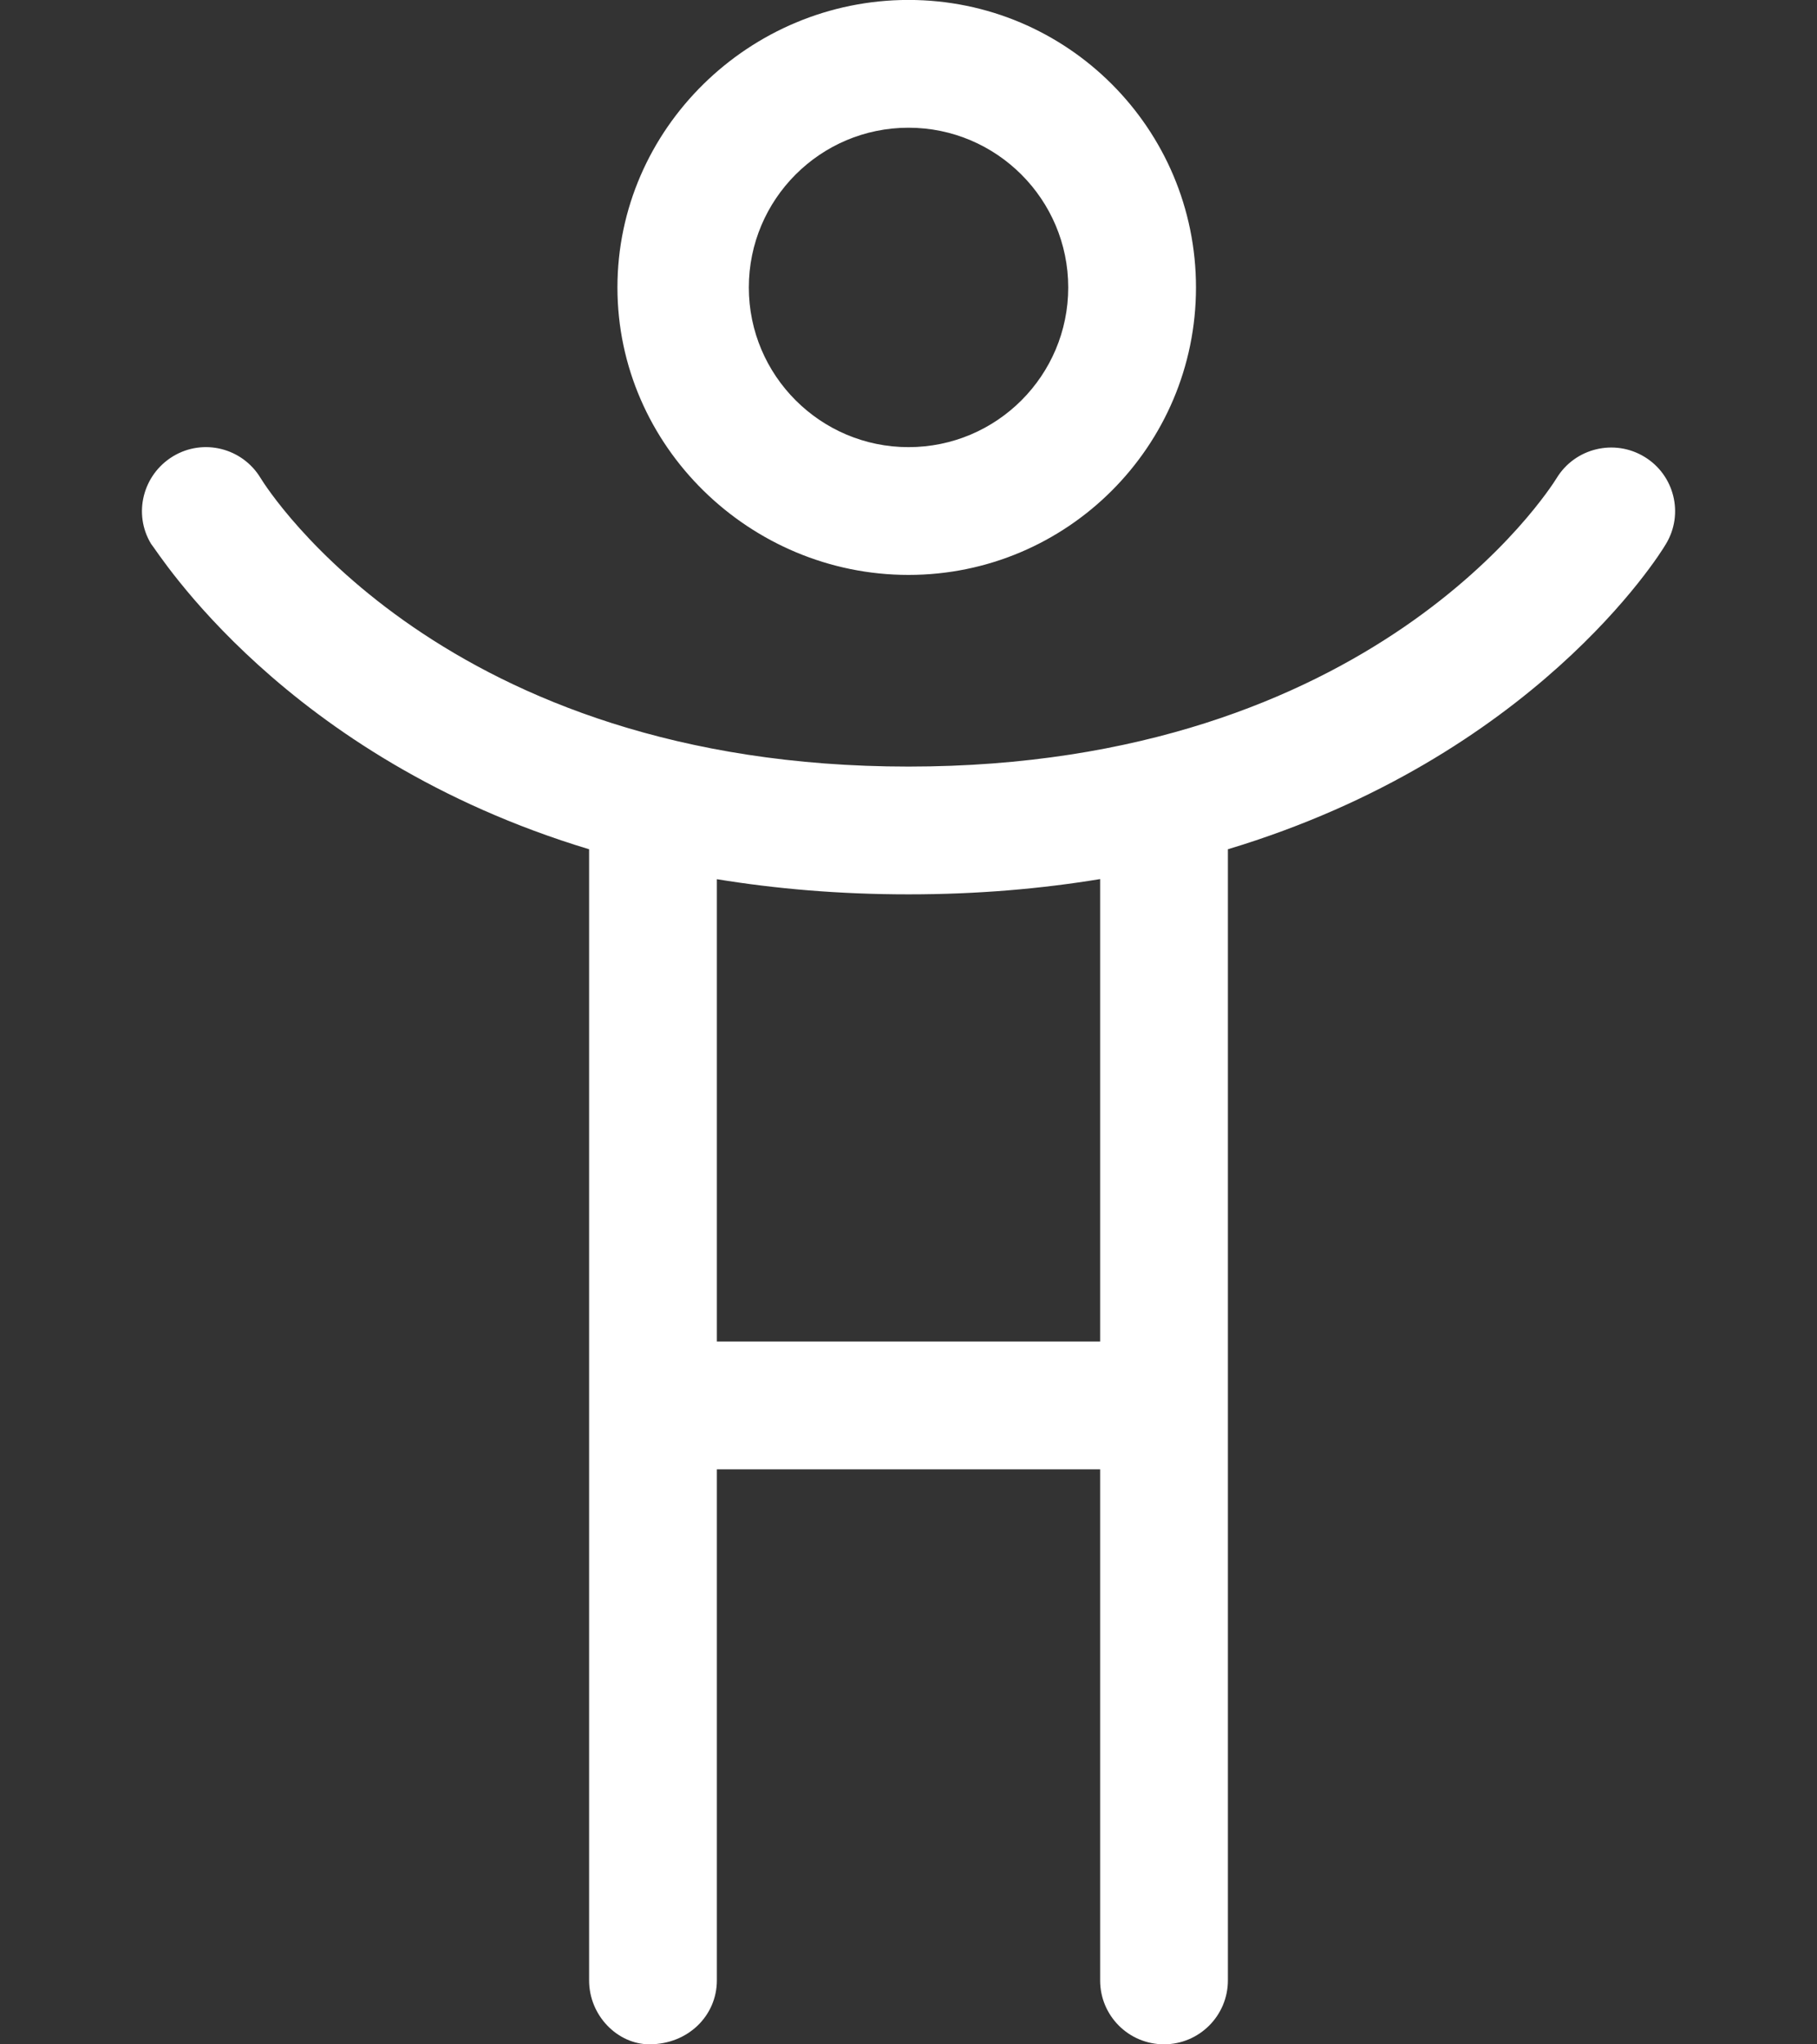 <svg viewBox="0 0 32 36" fill="none" xmlns="http://www.w3.org/2000/svg">
<rect x="0" y="0" width="32" height="36" fill="#333333" stroke="none"/>
<g id="child" clip-path="url(#clip0_2272_5455)">
<path id="Vector" d="M16 10.124C18.795 10.124 21.063 7.857 21.063 5.062C21.063 2.267 18.799 -0.001 16 -0.001C13.202 -0.001 10.874 2.267 10.874 5.062C10.874 7.857 13.209 10.124 16 10.124ZM16 2.249C17.551 2.249 18.813 3.511 18.813 5.062C18.813 6.613 17.554 7.874 16 7.874C14.45 7.874 13.188 6.613 13.188 5.062C13.188 3.511 14.446 2.249 16 2.249ZM28.959 8.043C28.43 7.723 27.738 7.89 27.415 8.419C27.285 8.627 24.199 13.499 16 13.499C7.816 13.499 4.725 8.641 4.588 8.416C4.268 7.888 3.579 7.713 3.046 8.036C2.514 8.36 2.341 9.049 2.66 9.576C2.778 9.71 4.998 13.331 10.375 14.955V34.874C10.375 35.496 10.878 35.999 11.437 35.999C12.119 35.999 12.625 35.493 12.625 34.874V25.874H19.375V34.874C19.375 35.496 19.878 35.999 20.5 35.999C21.122 35.999 21.625 35.493 21.625 34.874V14.955C27.003 13.335 29.226 9.776 29.338 9.582C29.662 9.049 29.486 8.36 28.959 8.043ZM19.375 23.624H12.625V15.482C13.659 15.651 14.777 15.749 16 15.749C17.224 15.749 18.342 15.65 19.375 15.48V23.624Z" fill="white"/>
</g>
<defs>
<clipPath id="clip0_2272_5455">
<rect width="31.5" height="36" fill="white" transform="translate(0.25)"/>
</clipPath>
</defs>
</svg>

